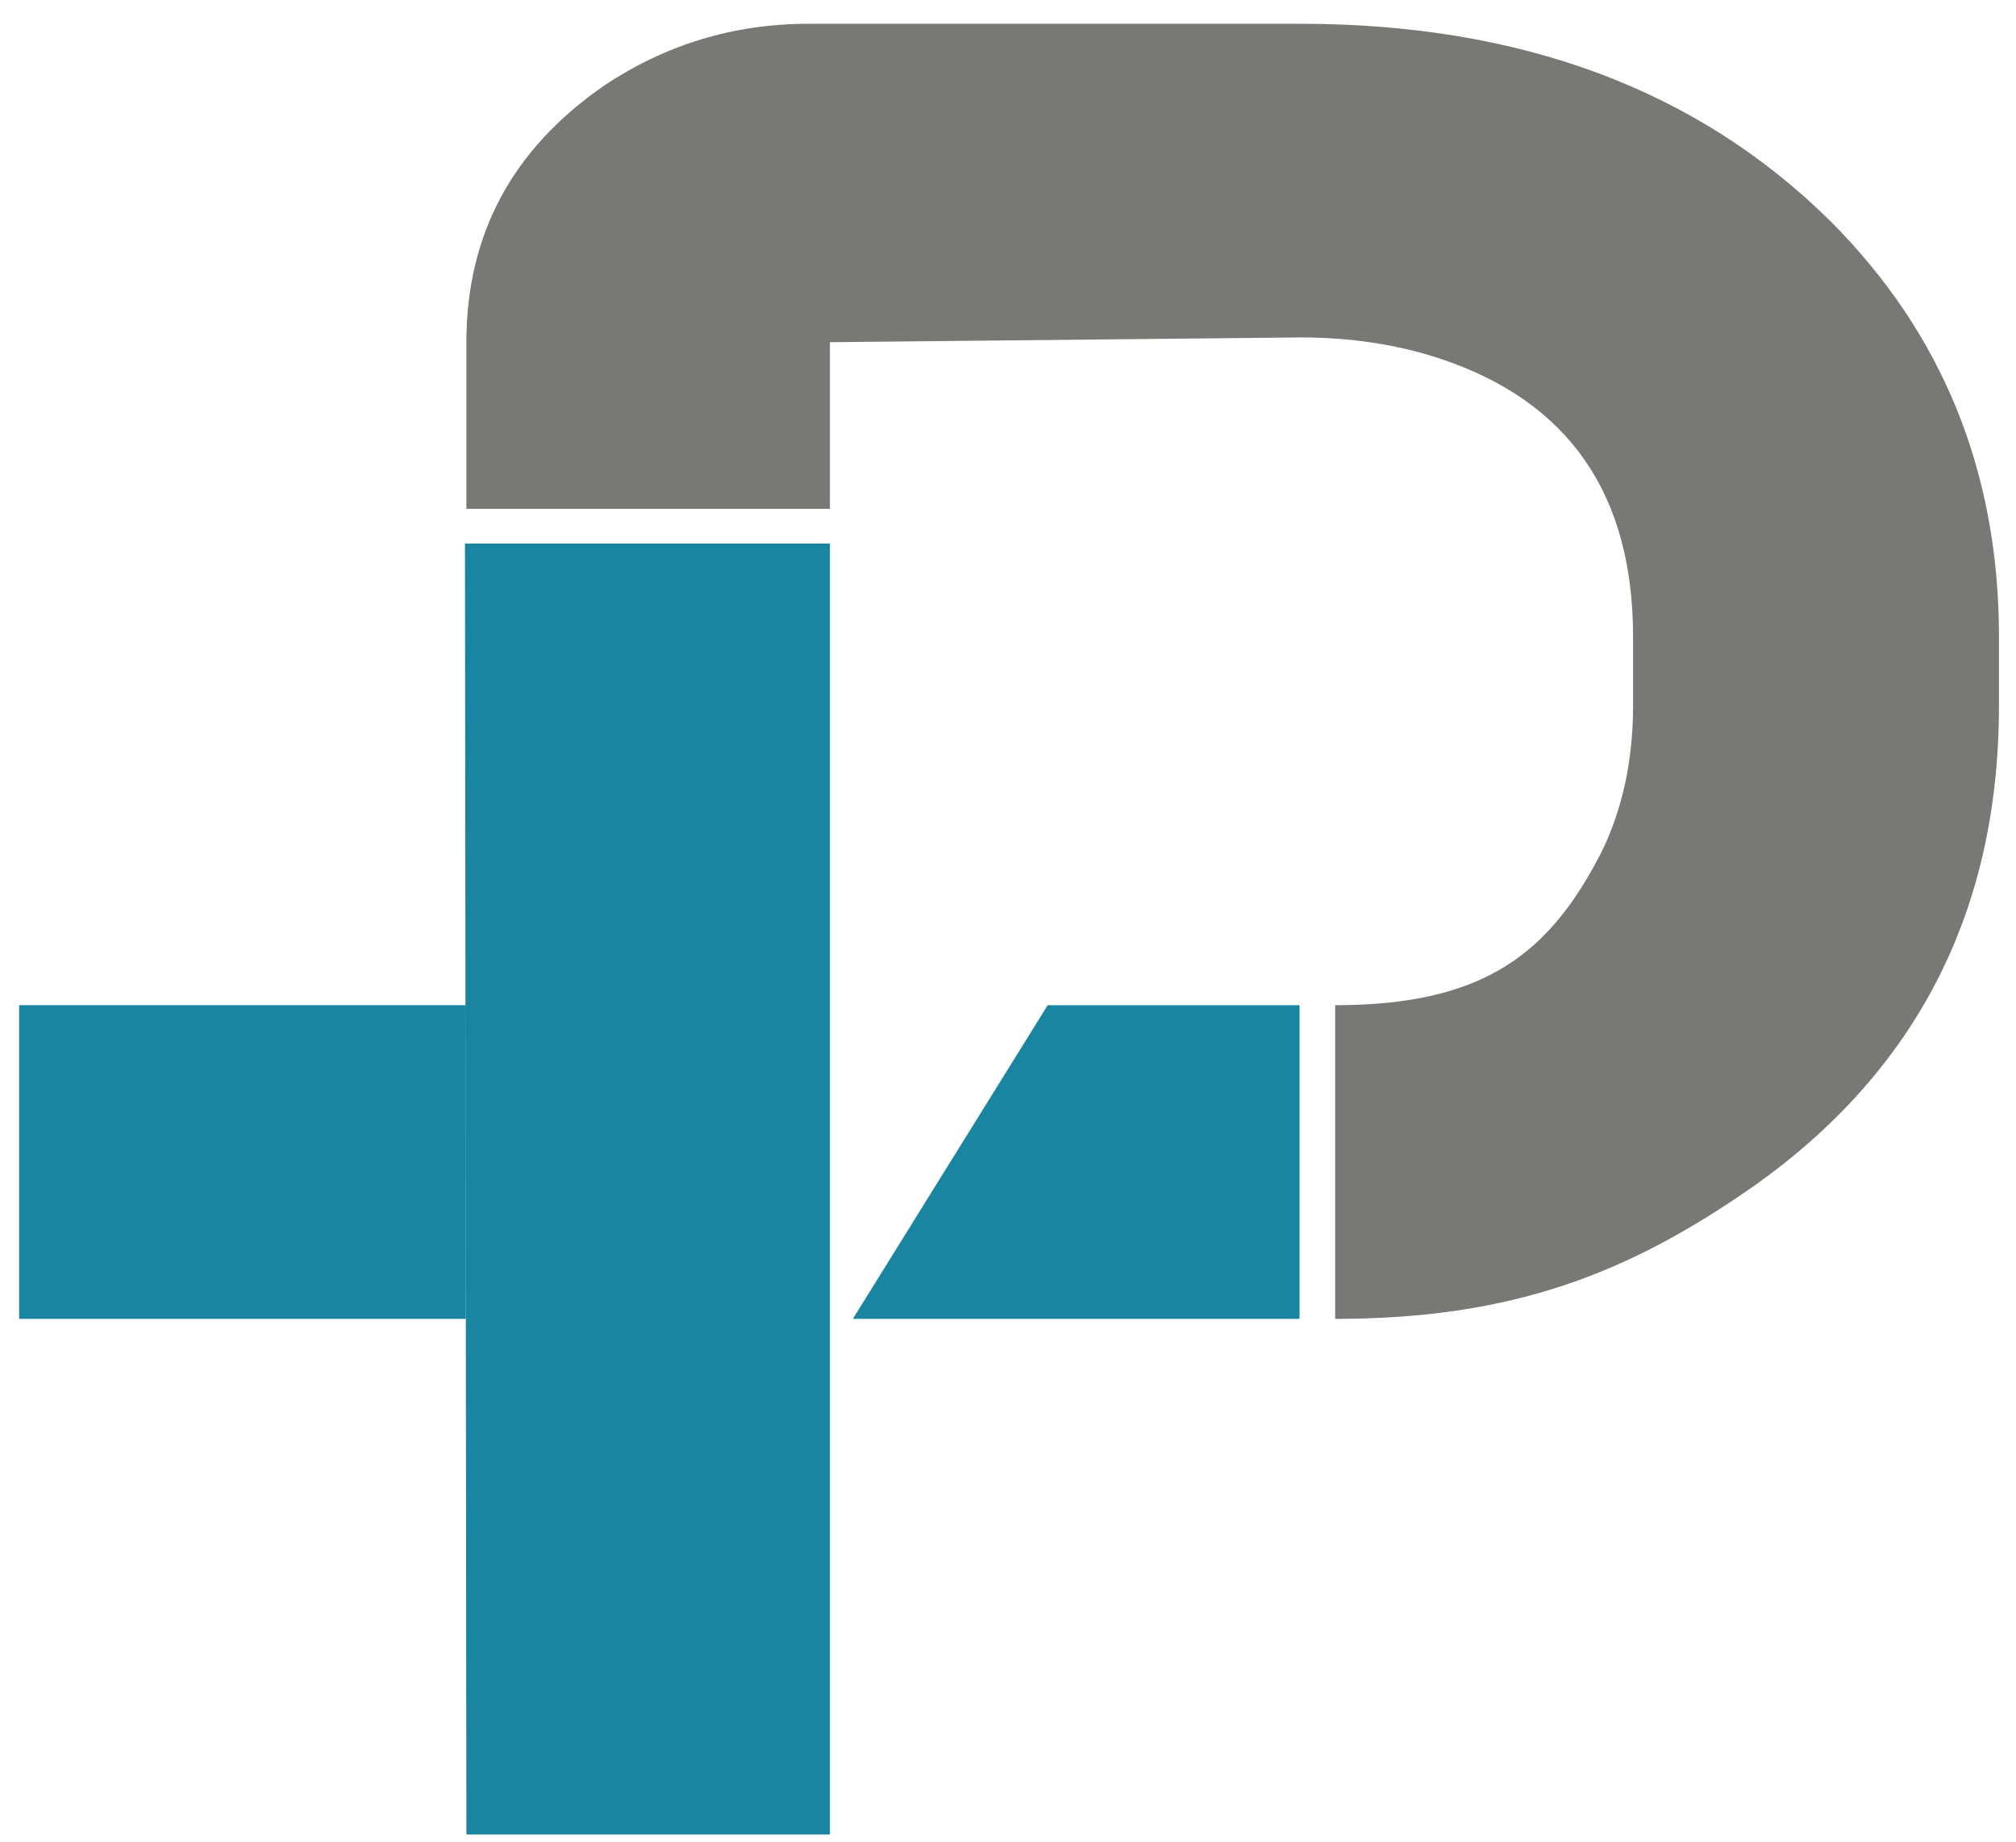 <svg width="58" height="53" viewBox="0 0 58 53" fill="none" xmlns="http://www.w3.org/2000/svg">
<path d="M23.877 15.637V52.773H13.418L13.377 15.637H23.877Z" fill="#1A85A0"/>
<path d="M37.388 37.94H24.536L30.142 28.916H37.388V37.94Z" fill="#1A85A0"/>
<path d="M13.402 37.94H0.55V28.916H13.402V37.94Z" fill="#1A85A0"/>
<path d="M23.877 9.844V14.637H13.418V9.844C13.418 6.745 14.74 4.284 17.383 2.461C19.16 1.276 21.12 0.684 23.262 0.684H37.412C43.747 0.684 48.828 2.575 52.656 6.357C55.892 9.593 57.51 13.581 57.51 18.32V20.303C57.51 26.182 55.163 30.785 50.469 34.111C46.823 36.663 43.471 37.94 38.412 37.94V28.916C42.696 28.916 44.59 27.435 46.094 24.473C46.686 23.242 46.983 21.852 46.983 20.303V18.32C46.983 14.219 45.137 11.553 41.445 10.322C40.215 9.912 38.87 9.707 37.412 9.707L23.877 9.844Z" fill="#797874"/>
</svg>
